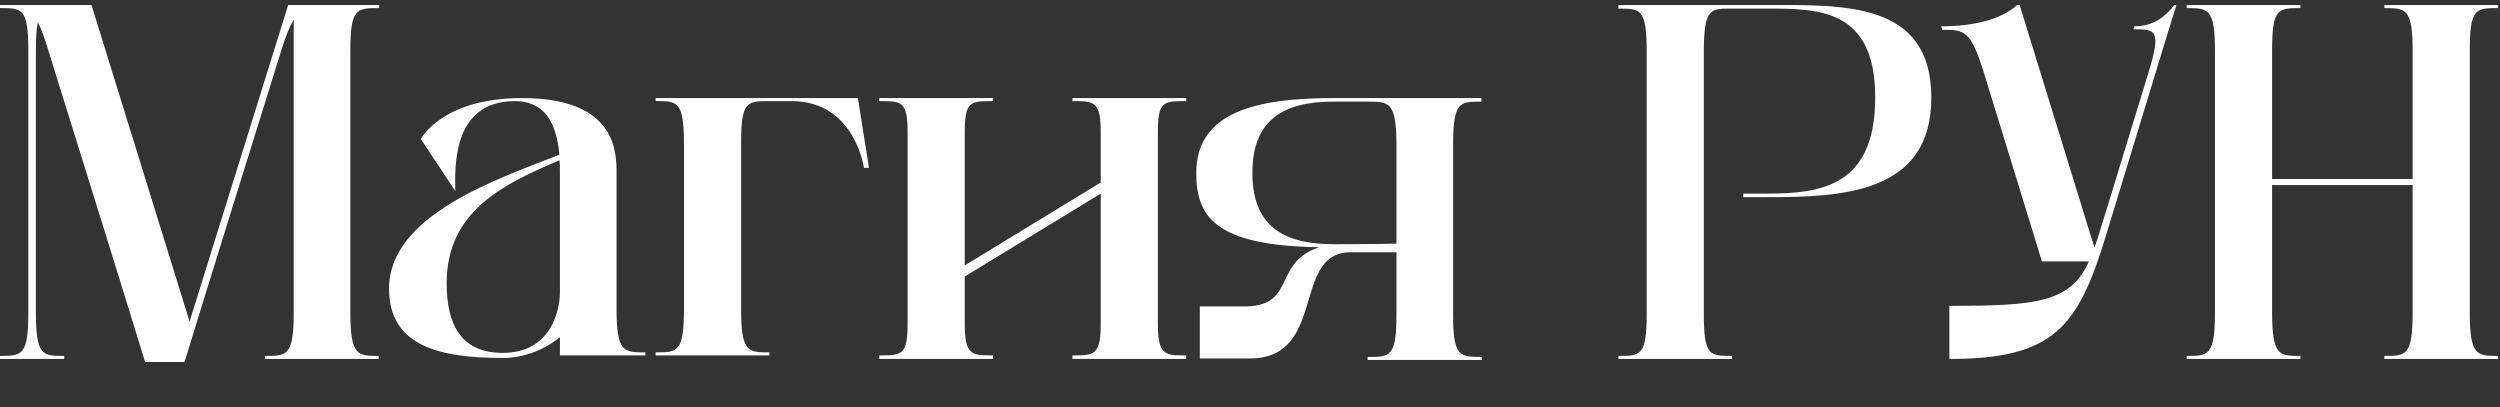 <?xml version="1.0" encoding="UTF-8"?> <svg xmlns="http://www.w3.org/2000/svg" width="989" height="161" viewBox="0 0 989 161" fill="none"><rect x="0" y="0" width="989" height="161" fill="#333333" stroke="none"/> <path d="M150 3.2V2H114L75 127.2L36.2 2H1.41561e-07V3.2C8.8 3.2 11.2 3.2 11.2 20.2V123.4C11.2 140.6 8.8 140.8 1.41561e-07 140.8V142H25.4V140.8C16.8 140.8 14.2 140.8 14.2 123.4V20.2C14.2 14.8 14.4 11.2 15 8.8C16.2 11.2 17.6 14.8 19.2 20.2C51.4 123.4 57.4 143.2 57.4 143.2H73C73 143.2 79 123.4 111.2 20.2C113 14.2 114.6 10.4 116.2 7.8C116.2 19.4 116.2 32 116.2 123.4C116.2 140.8 113.6 140.8 104.8 140.8V142H149.8V140.8C141.4 140.8 138.6 140.8 138.6 123.4V20.2C138.6 3.4 141 3.2 149.8 3.2H150ZM243.906 122.2V67.4C243.906 56.4 240.506 38.8 206.506 38.8C174.706 38.8 166.506 55 166.506 55L180.106 75.6C180.106 67.8 178.106 40 203.706 40C214.906 40 220.106 47.8 221.306 61.2C196.306 71 153.906 85.2 153.906 114.2C153.906 137.4 174.706 141.6 199.106 141.6C206.906 141.6 215.106 138.6 221.506 133.4C221.506 138 221.506 140.6 221.506 140.6H255.306V139.4C246.706 139.4 243.906 139.4 243.906 122.2ZM198.906 139.6C182.506 139.6 176.706 128.6 176.706 112C176.706 83.4 199.306 72.8 221.306 63.4C221.506 64.8 221.506 66.4 221.506 68.2C221.506 83.2 221.506 101.2 221.506 115.6C221.506 122.6 218.106 139.6 198.906 139.6ZM339.375 38.8H259.375V40C267.975 40 270.575 40 270.575 56.8V82C270.575 81.6 270.575 85.6 270.575 97V122.2C270.575 139.4 267.975 139.4 259.375 139.4V140.6H304.375V139.4C295.975 139.4 293.175 139.4 293.175 122.2V57C293.175 40 295.375 40 304.375 40C307.975 40 309.575 40 313.175 40C338.175 40 341.775 66.4 341.775 66.4H343.775L339.375 38.8ZM469.252 40V38.8H424.252V40C432.852 40 435.452 40 435.452 52.4V72.2L381.652 105V52.4C381.652 40 383.852 40 392.852 40V38.8H347.852V40C356.652 40 359.052 40 359.052 52.4C359.052 128.6 359.052 51.8 359.052 128C359.052 140.6 356.652 140.6 347.852 140.6V142H392.852V140.6C384.452 140.6 381.652 140.6 381.652 128V109.4L435.452 76.6V128C435.452 140.6 432.852 140.6 424.252 140.6V142H469.252V140.6C460.852 140.6 458.052 140.6 458.052 128C458.052 51.8 458.052 128.6 458.052 52.4C458.052 40 460.252 40 469.252 40ZM574.842 124.4C574.842 21 574.842 160.8 574.842 57.4C574.842 40.2 577.442 40.2 586.042 40.2V38.8H527.442C497.242 38.8 473.242 44.2 473.242 68.4C473.242 85.4 480.242 97.2 521.842 97.8C503.042 104 513.242 121.8 491.242 121.2H474.642V141.8H494.442C525.042 141.8 510.842 99.8 534.242 99.8H552.442V124.2C552.442 141.2 550.042 141.2 541.042 141.2V142.4H586.242V141.2C577.442 141.2 574.842 141.2 574.842 124.4ZM552.442 96.4C541.842 96.6 528.842 96.6 527.442 96.6C506.042 96.6 495.442 88 495.442 68.4C495.442 48 507.042 40.2 527.442 40.2H541.042C549.442 40.2 552.442 40.2 552.442 57.4V96.4ZM698.834 2H640.234V3.4C649.034 3.4 651.434 3.4 651.434 20.6V124C651.434 140.8 649.034 140.8 640.234 140.8V142H685.234V140.8C676.234 140.8 674.034 140.8 674.034 124V20.6C674.034 3.2 676.634 3.4 685.034 3.4H698.834C719.434 3.4 741.834 3.4 741.834 38.6C741.834 73.8 720.234 76.6 698.834 76.6H689.634V78C694.434 78 698.234 78 698.834 78C728.834 78 764.034 76.6 764.034 38.6C764.034 0.4 729.034 2 698.834 2ZM860.169 2C856.369 6.8 851.769 10.4 844.369 10.4L843.969 11.6C852.769 11.6 855.169 11.6 849.969 28.6C834.569 78.8 848.169 34.4 832.769 84.8C831.569 88.4 830.369 93 828.569 98L798.969 2H797.969C791.569 7.8 780.569 10.4 767.969 10.4L768.369 11.8C776.969 11.8 779.569 11.8 784.769 28.6C798.969 74.6 807.769 103.4 807.769 103.4H826.369C819.169 119.8 805.169 121 771.169 121V142C812.769 142 822.169 129.2 833.169 93C833.169 93 839.969 70.6 855.369 20.2C859.369 7.2 860.969 2 860.969 2H860.169ZM988.239 3.2V2H943.239V3.2C951.839 3.2 954.439 3.4 954.439 20.2V70.8H898.839V20.2C898.839 3.4 901.039 3.2 910.039 3.2V2H865.039V3.2C873.639 3.2 876.239 3.4 876.239 20.2V123.4C876.239 140.8 873.639 140.8 865.039 140.8V142H910.039V140.8C901.639 140.8 898.839 140.8 898.839 123.4V73.2H954.439V123.4C954.439 140.8 951.839 140.8 943.239 140.8V142H988.239V140.8C979.839 140.8 977.039 140.8 977.039 123.4V20.2C977.039 3.4 979.239 3.2 988.239 3.2Z" fill="white"></path> </svg> 